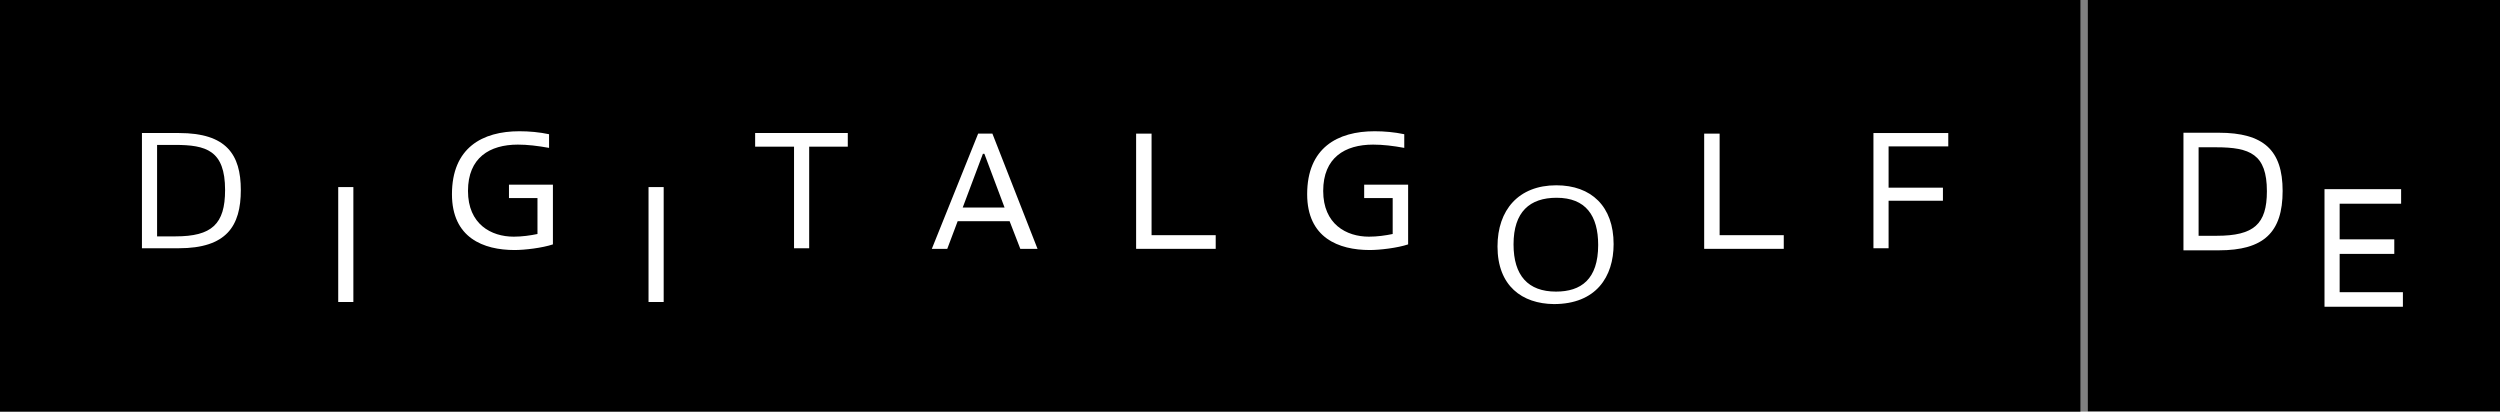 <?xml version="1.0" encoding="utf-8"?>
<!-- Generator: Adobe Illustrator 19.2.1, SVG Export Plug-In . SVG Version: 6.00 Build 0)  -->
<svg version="1.1" xmlns="http://www.w3.org/2000/svg" xmlns:xlink="http://www.w3.org/1999/xlink" x="0px" y="0px"
	 viewBox="0 0 841.9 138.6" style="enable-background:new 0 0 841.9 138.6;" xml:space="preserve">
<rect x="0" y="0" width="841.9" height="138.6" fill="#808080" stroke="none"/>
<style type="text/css">
	.st0{fill:#FFFFFF;}
</style>
<g id="Layer_1">
	<rect width="700.6" height="138.6"/>
</g>
<g id="Layer_2">
	<rect x="703.1" y="-0.3" width="138.8" height="138.8"/>
	<path class="st0" d="M81.1,64c0,12.1-4.8,19.6-20.9,19.6H47.8V44.8h12.5C76.2,44.8,81.1,52,81.1,64z M52.9,79.6h6.2
		c12.2,0,16.7-4.1,16.7-15.6c0-13.4-6.4-15.2-16.9-15.2h-6V79.6z"/>
	<path class="st0" d="M113.9,101.7V63h5.1v38.7H113.9z"/>
	<path class="st0" d="M218.4,101.7V63h5.1v38.7H218.4z"/>
	<path class="st0" d="M174.4,48.7c-9.5,0-16.8,4.4-16.8,15.6c0,11.2,7.8,15.4,15.4,15.4c2.8,0,5.6-0.4,8-0.9V66.7h-9.6v-4.5h14.8
		v20.1c-3.6,1.2-9.5,1.9-12.9,1.9c-10.5,0-21.1-4.1-21.1-18.8c0-15.6,10.2-21.2,22.7-21.2c3.3,0,6.7,0.3,10,1v4.6
		C181,49.1,177.6,48.7,174.4,48.7z"/>
	<path class="st0" d="M462.4,48.7c-9.5,0-16.8,4.4-16.8,15.6c0,11.2,7.8,15.4,15.4,15.4c2.8,0,5.6-0.4,8-0.9V66.7h-9.6v-4.5h14.8
		v20.1c-3.6,1.2-9.5,1.9-12.9,1.9c-10.5,0-21.1-4.1-21.1-18.8c0-15.6,10.2-21.2,22.7-21.2c3.3,0,6.7,0.3,10,1v4.6
		C469.1,49.1,465.7,48.7,462.4,48.7z"/>
	<path class="st0" d="M272.5,49.4v34.2h-5.1V49.4h-13.1v-4.6h31.2v4.6H272.5z"/>
	<path class="st0" d="M322.5,74.5l-3.5,9.3l-5.2,0L329.4,45h4.8l15.2,38.8l-5.8,0l-3.6-9.3L322.5,74.5z M338.3,69.9l-6.8-18.1H331
		l-6.8,18.1H338.3z"/>
	<path class="st0" d="M387.8,45v34.2h21.6v4.6h-26.8V45H387.8z"/>
	<path class="st0" d="M579.1,45v34.2h21.6v4.6h-26.8V45H579.1z"/>
	<path class="st0" d="M504.3,83c0-12.3,7.1-20.6,19.8-20.6c11.8,0,19.3,7.1,19.3,19.8c0,11-5.9,20.2-20.1,20.2
		C512.6,102.3,504.3,96.3,504.3,83z M538.2,82.5c0-9.9-4.2-15.9-14-15.9c-9,0-14.5,4.7-14.5,15.7c0,10.5,4.9,15.9,14.3,15.9
		C532.4,98.2,538.2,94.1,538.2,82.5z"/>
	<path class="st0" d="M656.2,49.3H636v13.9h18.3v4.4H636v16h-5.1V44.8h25.2V49.3z"/>
	<path class="st0" d="M768.7,64.3c0-13.7-6.4-19.6-21.5-19.6h-11.9v39.6h11.9C762.3,84.3,768.7,78.3,768.7,64.3z M746.3,49.6
		c11.4,0,17.1,2.3,17.1,14.8c0,11.1-4.4,15-16.9,15h-6.1V49.6H746.3z"/>
	<polygon class="st0" points="787.9,98.4 787.9,85.5 806.3,85.5 806.3,80.6 787.9,80.6 787.9,68.6 808.6,68.6 808.6,63.7 
		782.8,63.7 782.8,103.3 809.2,103.3 809.2,98.4 	"/>
</g>
</svg>
